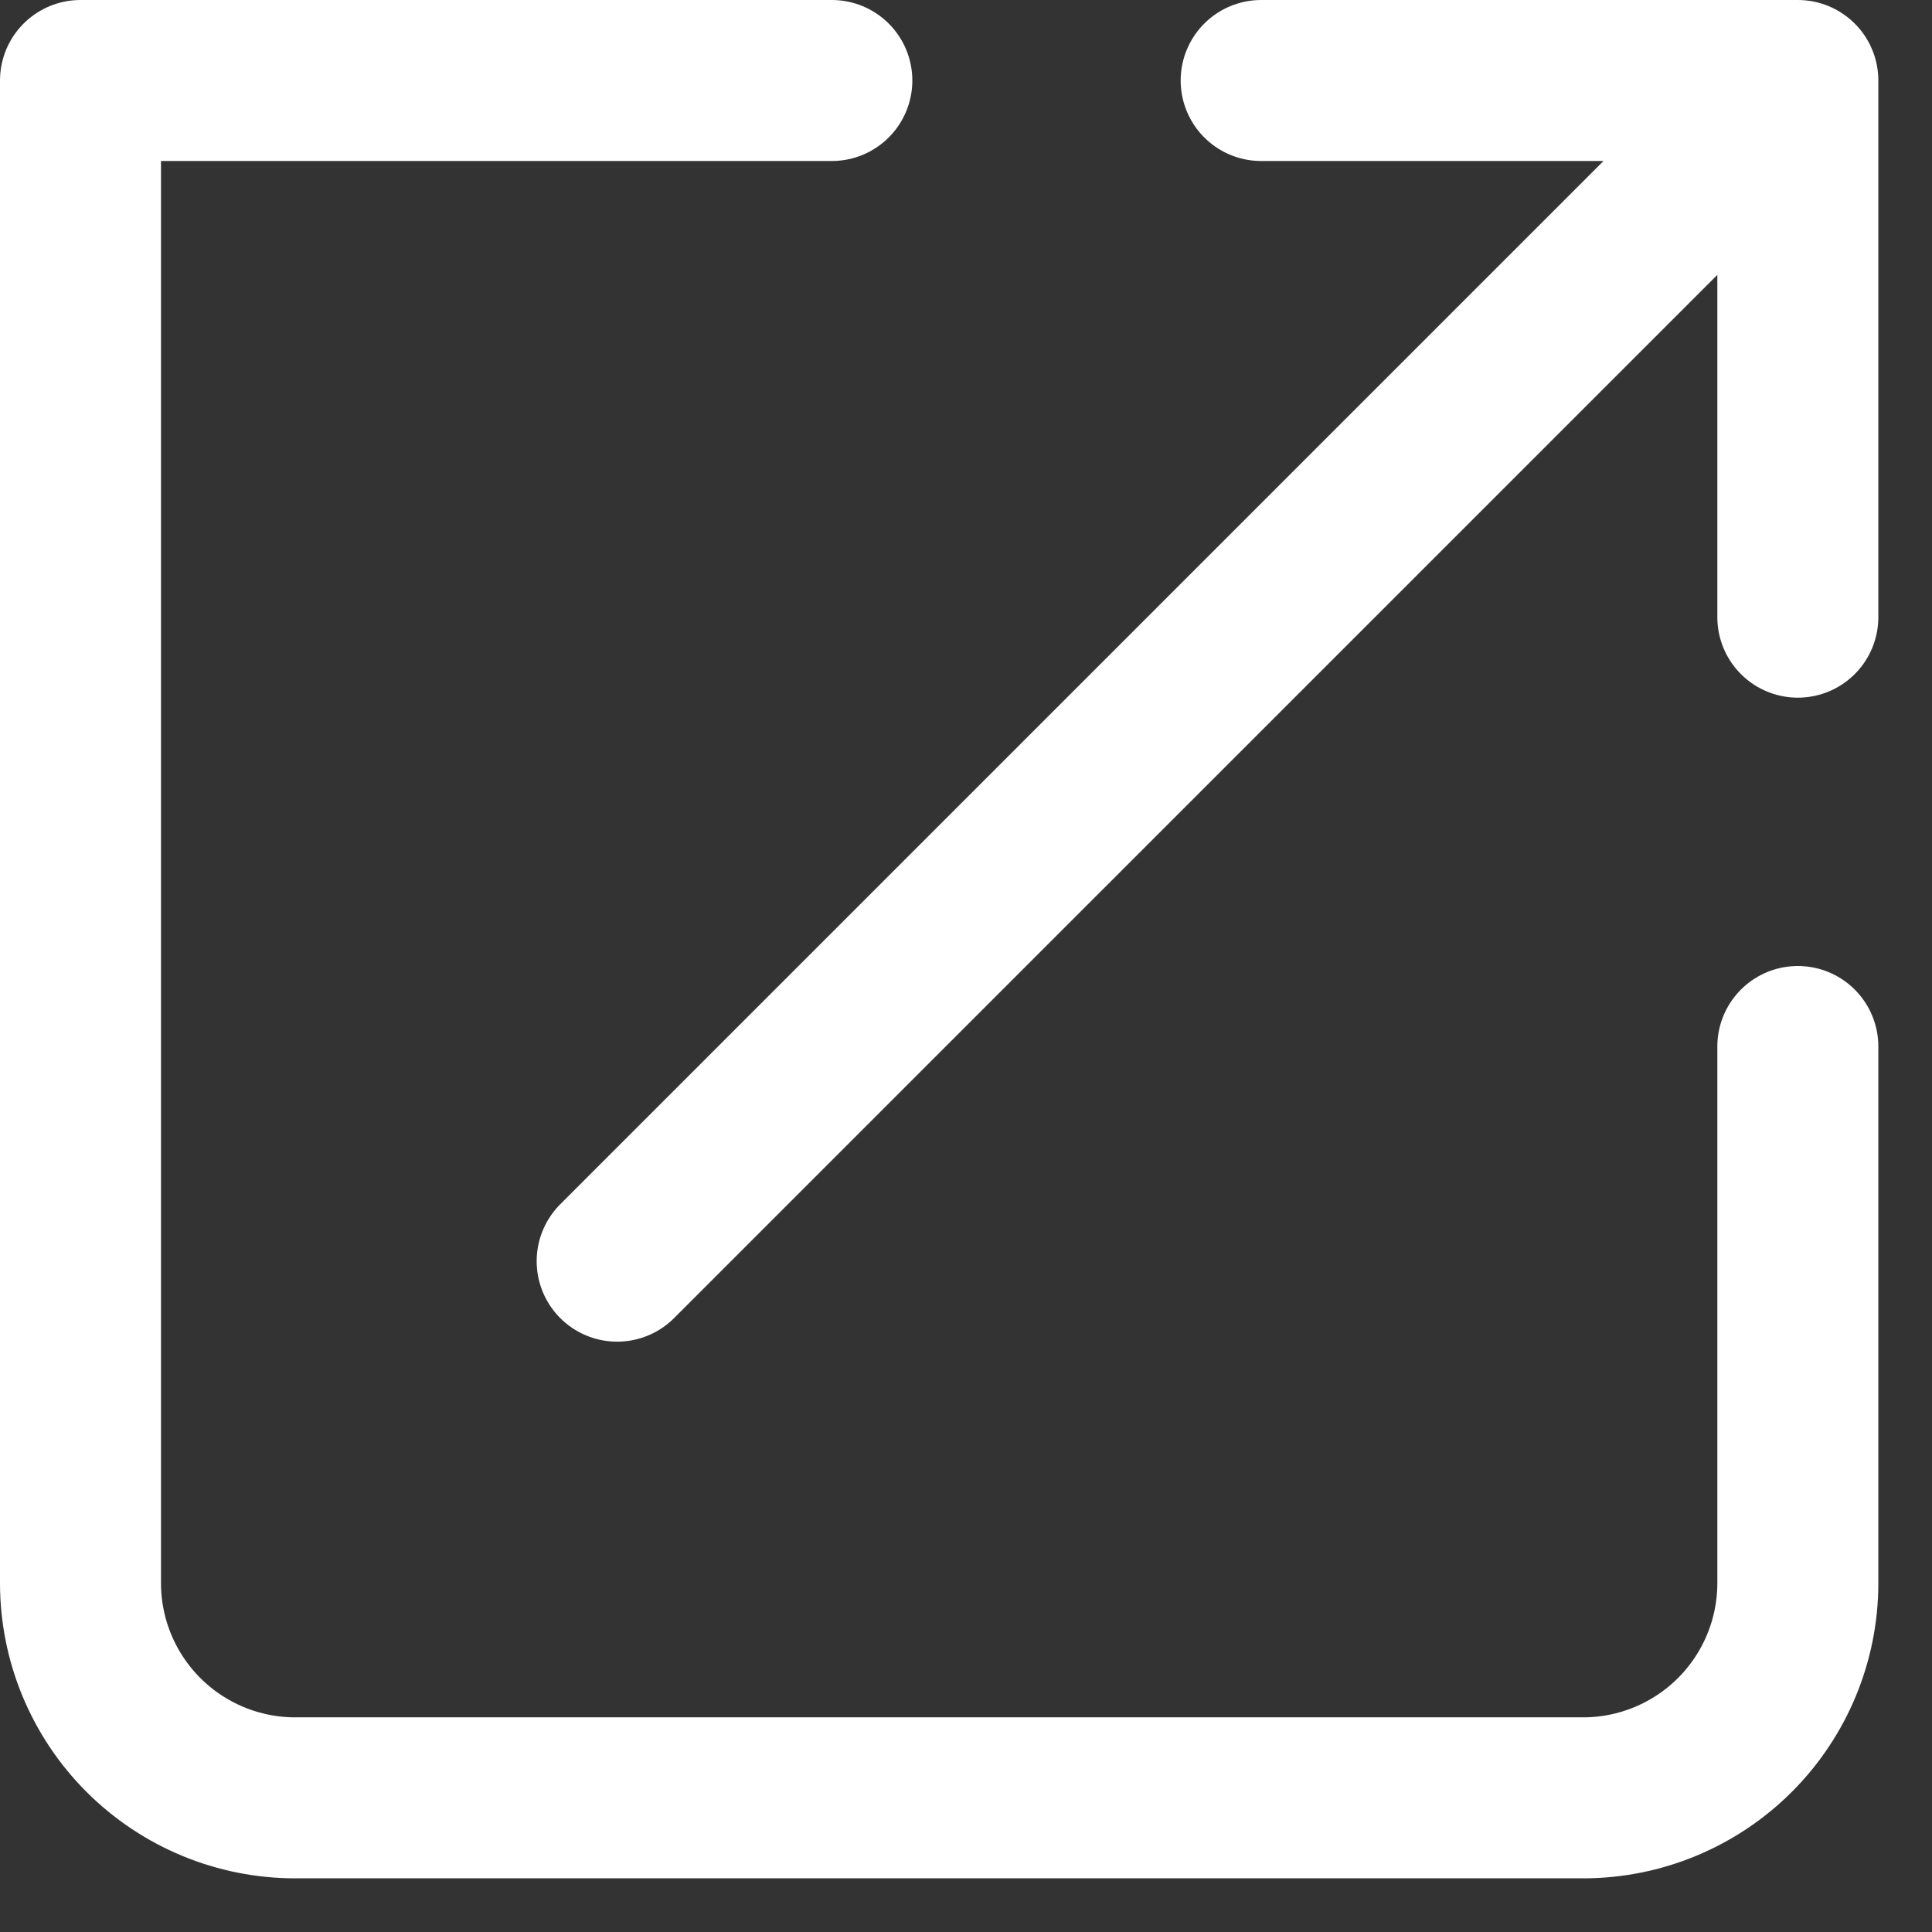 <svg width="18" height="18" viewBox="0 0 18 18" fill="none" xmlns="http://www.w3.org/2000/svg">
<rect x="0" y="0" width="18" height="18" fill="#333333" stroke="none"/>
<path d="M7.75 0.75H0.75V14.75C0.75 15.28 0.961 15.789 1.336 16.164C1.711 16.539 2.22 16.75 2.75 16.75H14.75C15.28 16.75 15.789 16.539 16.164 16.164C16.539 15.789 16.75 15.28 16.75 14.75V9.75M5.75 11.75L16.75 0.75M16.75 0.75H11.75M16.75 0.75V5.75" stroke="white" stroke-width="1.5" stroke-linecap="round" stroke-linejoin="round"/>
</svg>
